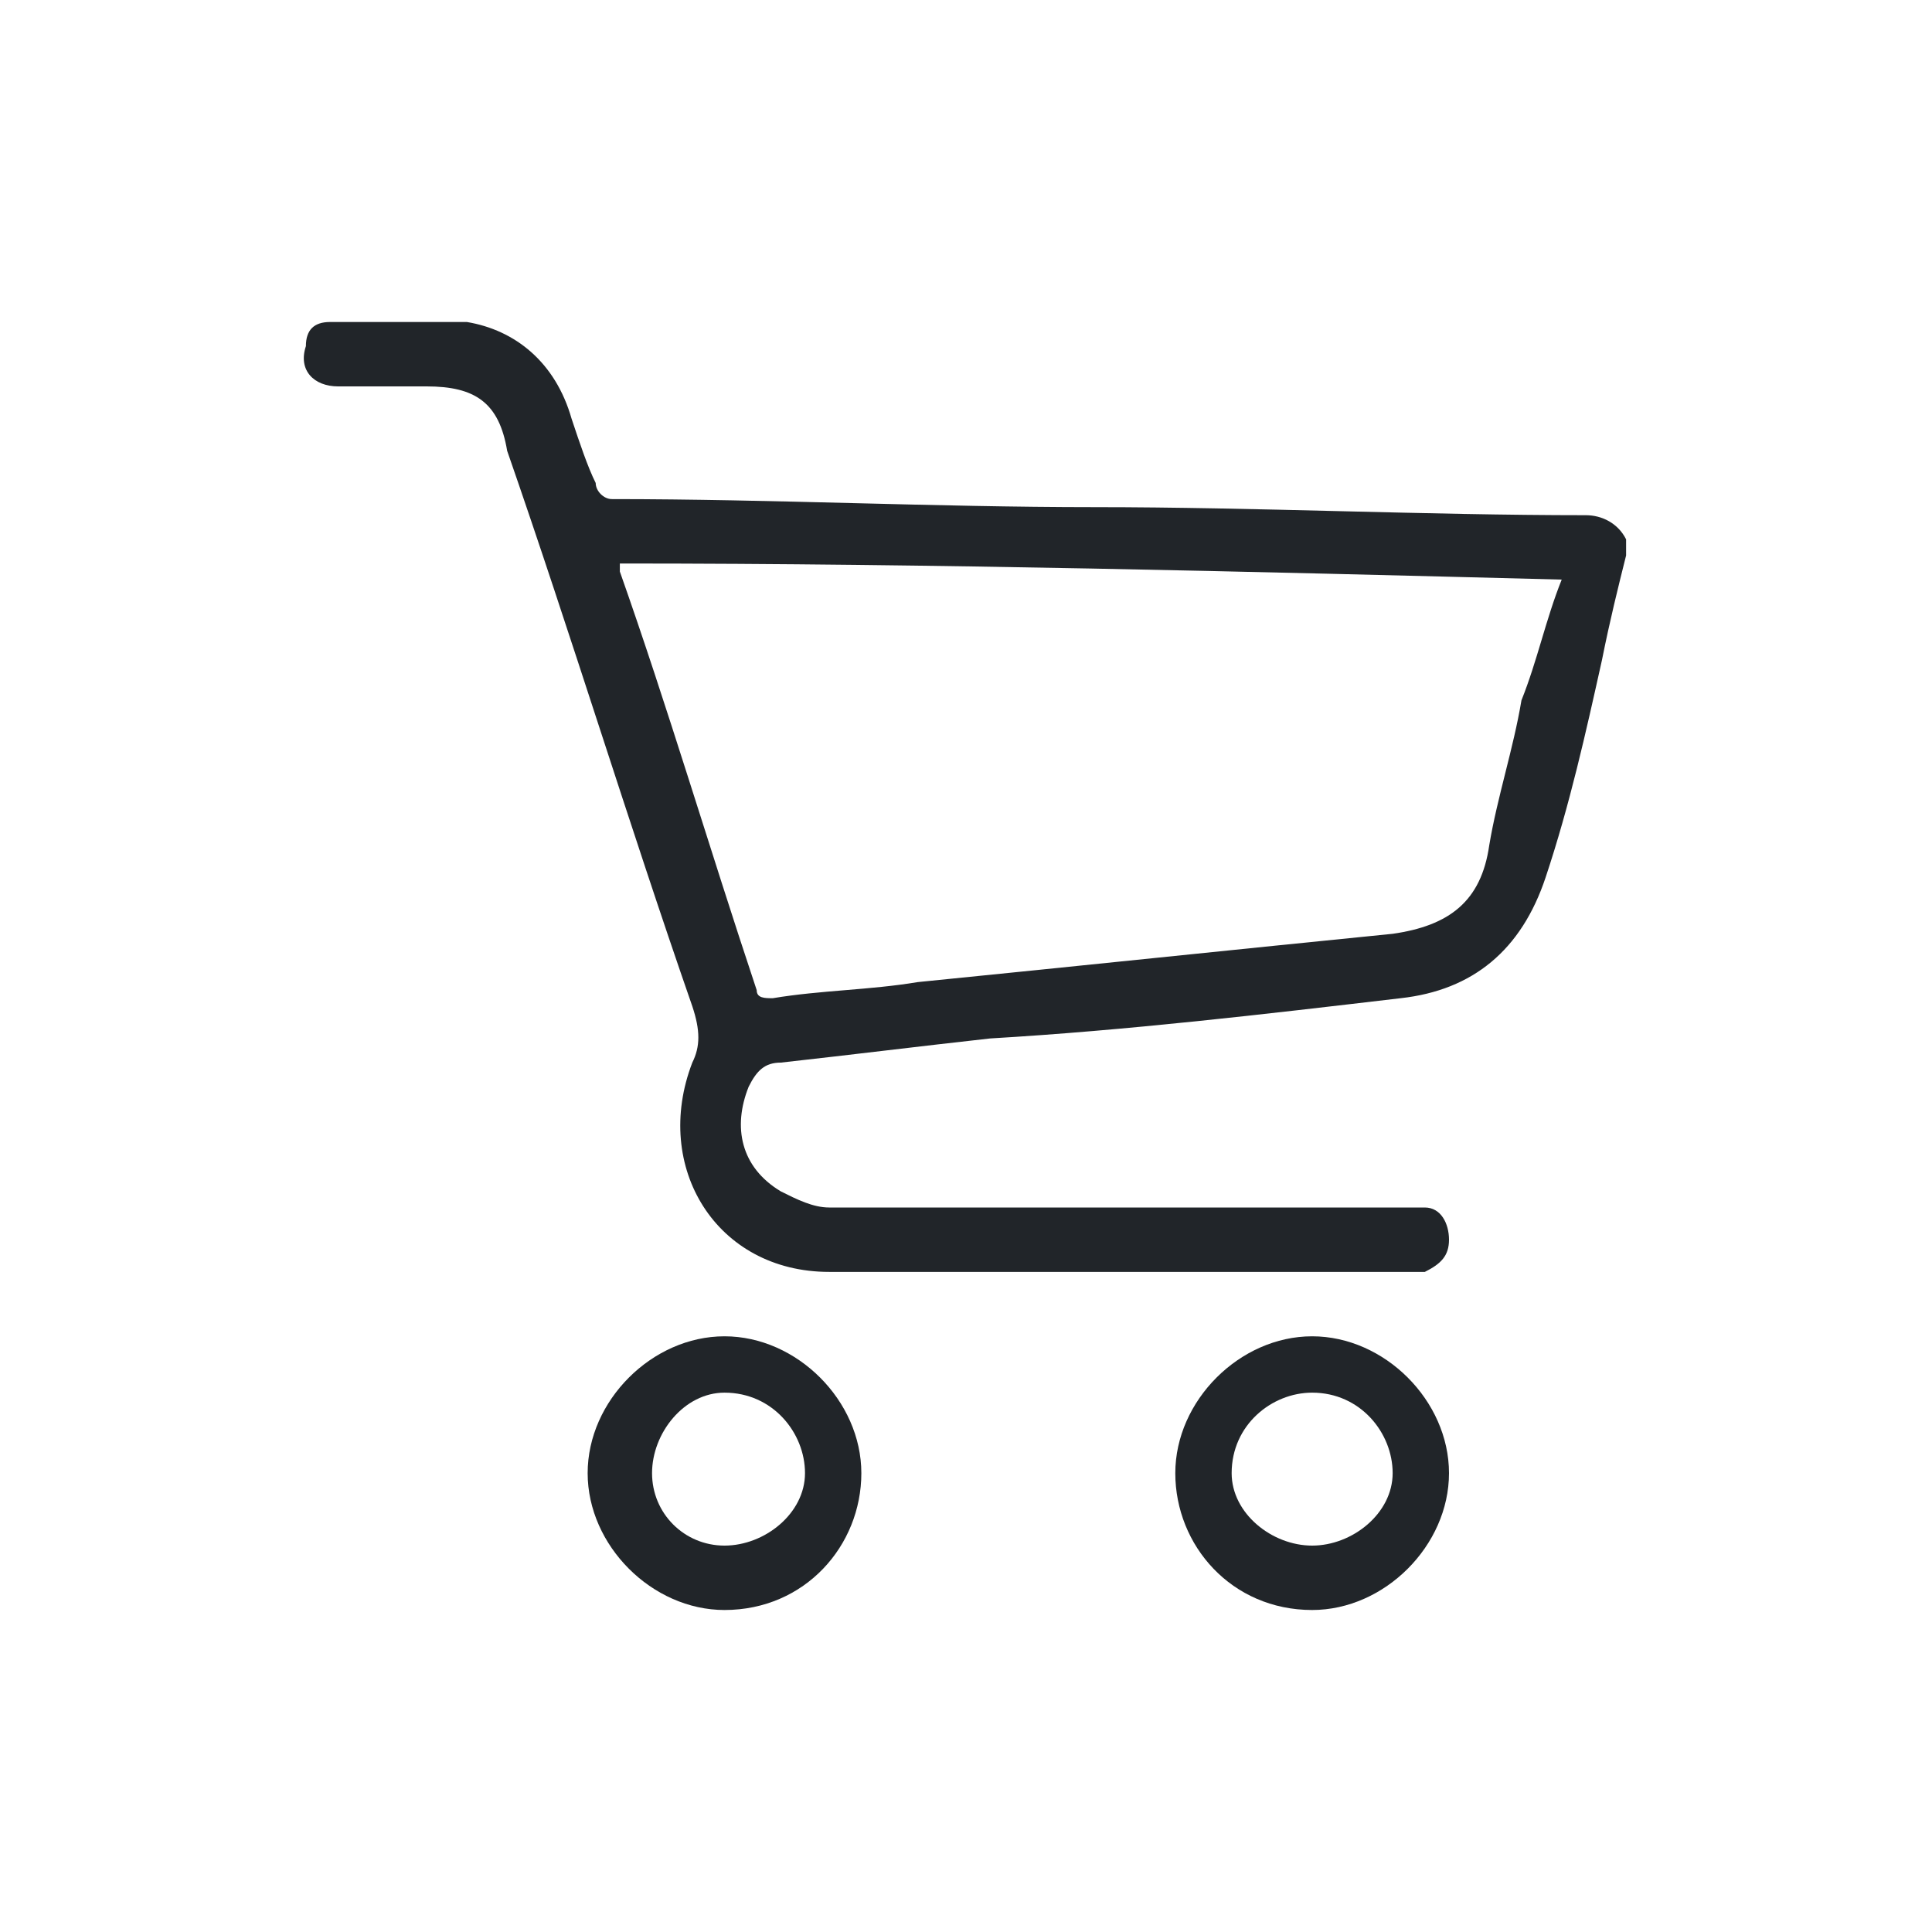 <?xml version="1.0" encoding="utf-8"?>
<!-- Generator: Adobe Illustrator 25.0.0, SVG Export Plug-In . SVG Version: 6.00 Build 0)  -->
<svg version="1.1" id="Laag_1" xmlns="http://www.w3.org/2000/svg" xmlns:xlink="http://www.w3.org/1999/xlink" x="0px" y="0px"
	 viewBox="0 0 24 24" style="enable-background:new 0 0 24 24;" xml:space="preserve">
<style type="text/css">
	.st0{fill:#212529;}
</style>
<g>
	<path class="st0" d="M20.2,6.9c-0.1,0.4-0.2,0.8-0.3,1.3c-0.2,0.9-0.4,1.8-0.7,2.7c-0.3,0.9-0.9,1.4-1.8,1.5
		c-1.7,0.2-3.4,0.4-5.1,0.5c-0.9,0.1-1.7,0.2-2.6,0.3c-0.2,0-0.3,0.1-0.4,0.3c-0.2,0.5-0.1,1,0.4,1.3c0.2,0.1,0.4,0.2,0.6,0.2
		c2.4,0,4.7,0,7.1,0c0.1,0,0.2,0,0.3,0c0.2,0,0.3,0.2,0.3,0.4c0,0.2-0.1,0.3-0.3,0.4c-0.1,0-0.1,0-0.2,0c-2.4,0-4.8,0-7.2,0
		c-1.4,0-2.2-1.3-1.7-2.6c0.1-0.2,0.1-0.4,0-0.7c-0.8-2.3-1.5-4.6-2.3-6.9C6.2,5,5.9,4.8,5.3,4.8c-0.4,0-0.7,0-1.1,0
		c-0.3,0-0.5-0.2-0.4-0.5C3.8,4.1,3.9,4,4.1,4c0.6,0,1.2,0,1.7,0c0.6,0.1,1.1,0.5,1.3,1.2c0.1,0.3,0.2,0.6,0.3,0.8
		c0,0.1,0.1,0.2,0.2,0.2c2,0,4,0.1,6,0.1c2,0,4.1,0.1,6.1,0.1c0.2,0,0.4,0.1,0.5,0.3C20.2,6.7,20.2,6.8,20.2,6.9z M19.4,7.2
		C15.5,7.1,11.6,7,7.7,7c0,0,0,0.1,0,0.1c0.6,1.7,1.1,3.4,1.7,5.2c0,0.1,0.1,0.1,0.2,0.1c0.6-0.1,1.2-0.1,1.8-0.2
		c2-0.2,3.9-0.4,5.9-0.6c0.7-0.1,1.1-0.4,1.2-1.1c0.1-0.6,0.3-1.2,0.4-1.8C19.1,8.2,19.2,7.7,19.4,7.2z"/>
	<path class="st0" d="M9,20c-0.9,0-1.7-0.8-1.7-1.7c0-0.9,0.8-1.7,1.7-1.7c0.9,0,1.7,0.8,1.7,1.7C10.7,19.2,10,20,9,20z M8.1,18.3
		c0,0.5,0.4,0.9,0.9,0.9c0.5,0,1-0.4,1-0.9c0-0.5-0.4-1-1-1C8.5,17.3,8.1,17.8,8.1,18.3z"/>
	<path class="st0" d="M14.6,18.3c0-0.9,0.8-1.7,1.7-1.7c0.9,0,1.7,0.8,1.7,1.7c0,0.9-0.8,1.7-1.7,1.7C15.3,20,14.6,19.2,14.6,18.3z
		 M16.3,19.2c0.5,0,1-0.4,1-0.9c0-0.5-0.4-1-1-1c-0.5,0-1,0.4-1,1C15.3,18.8,15.8,19.2,16.3,19.2z"/>
</g>
</svg>
